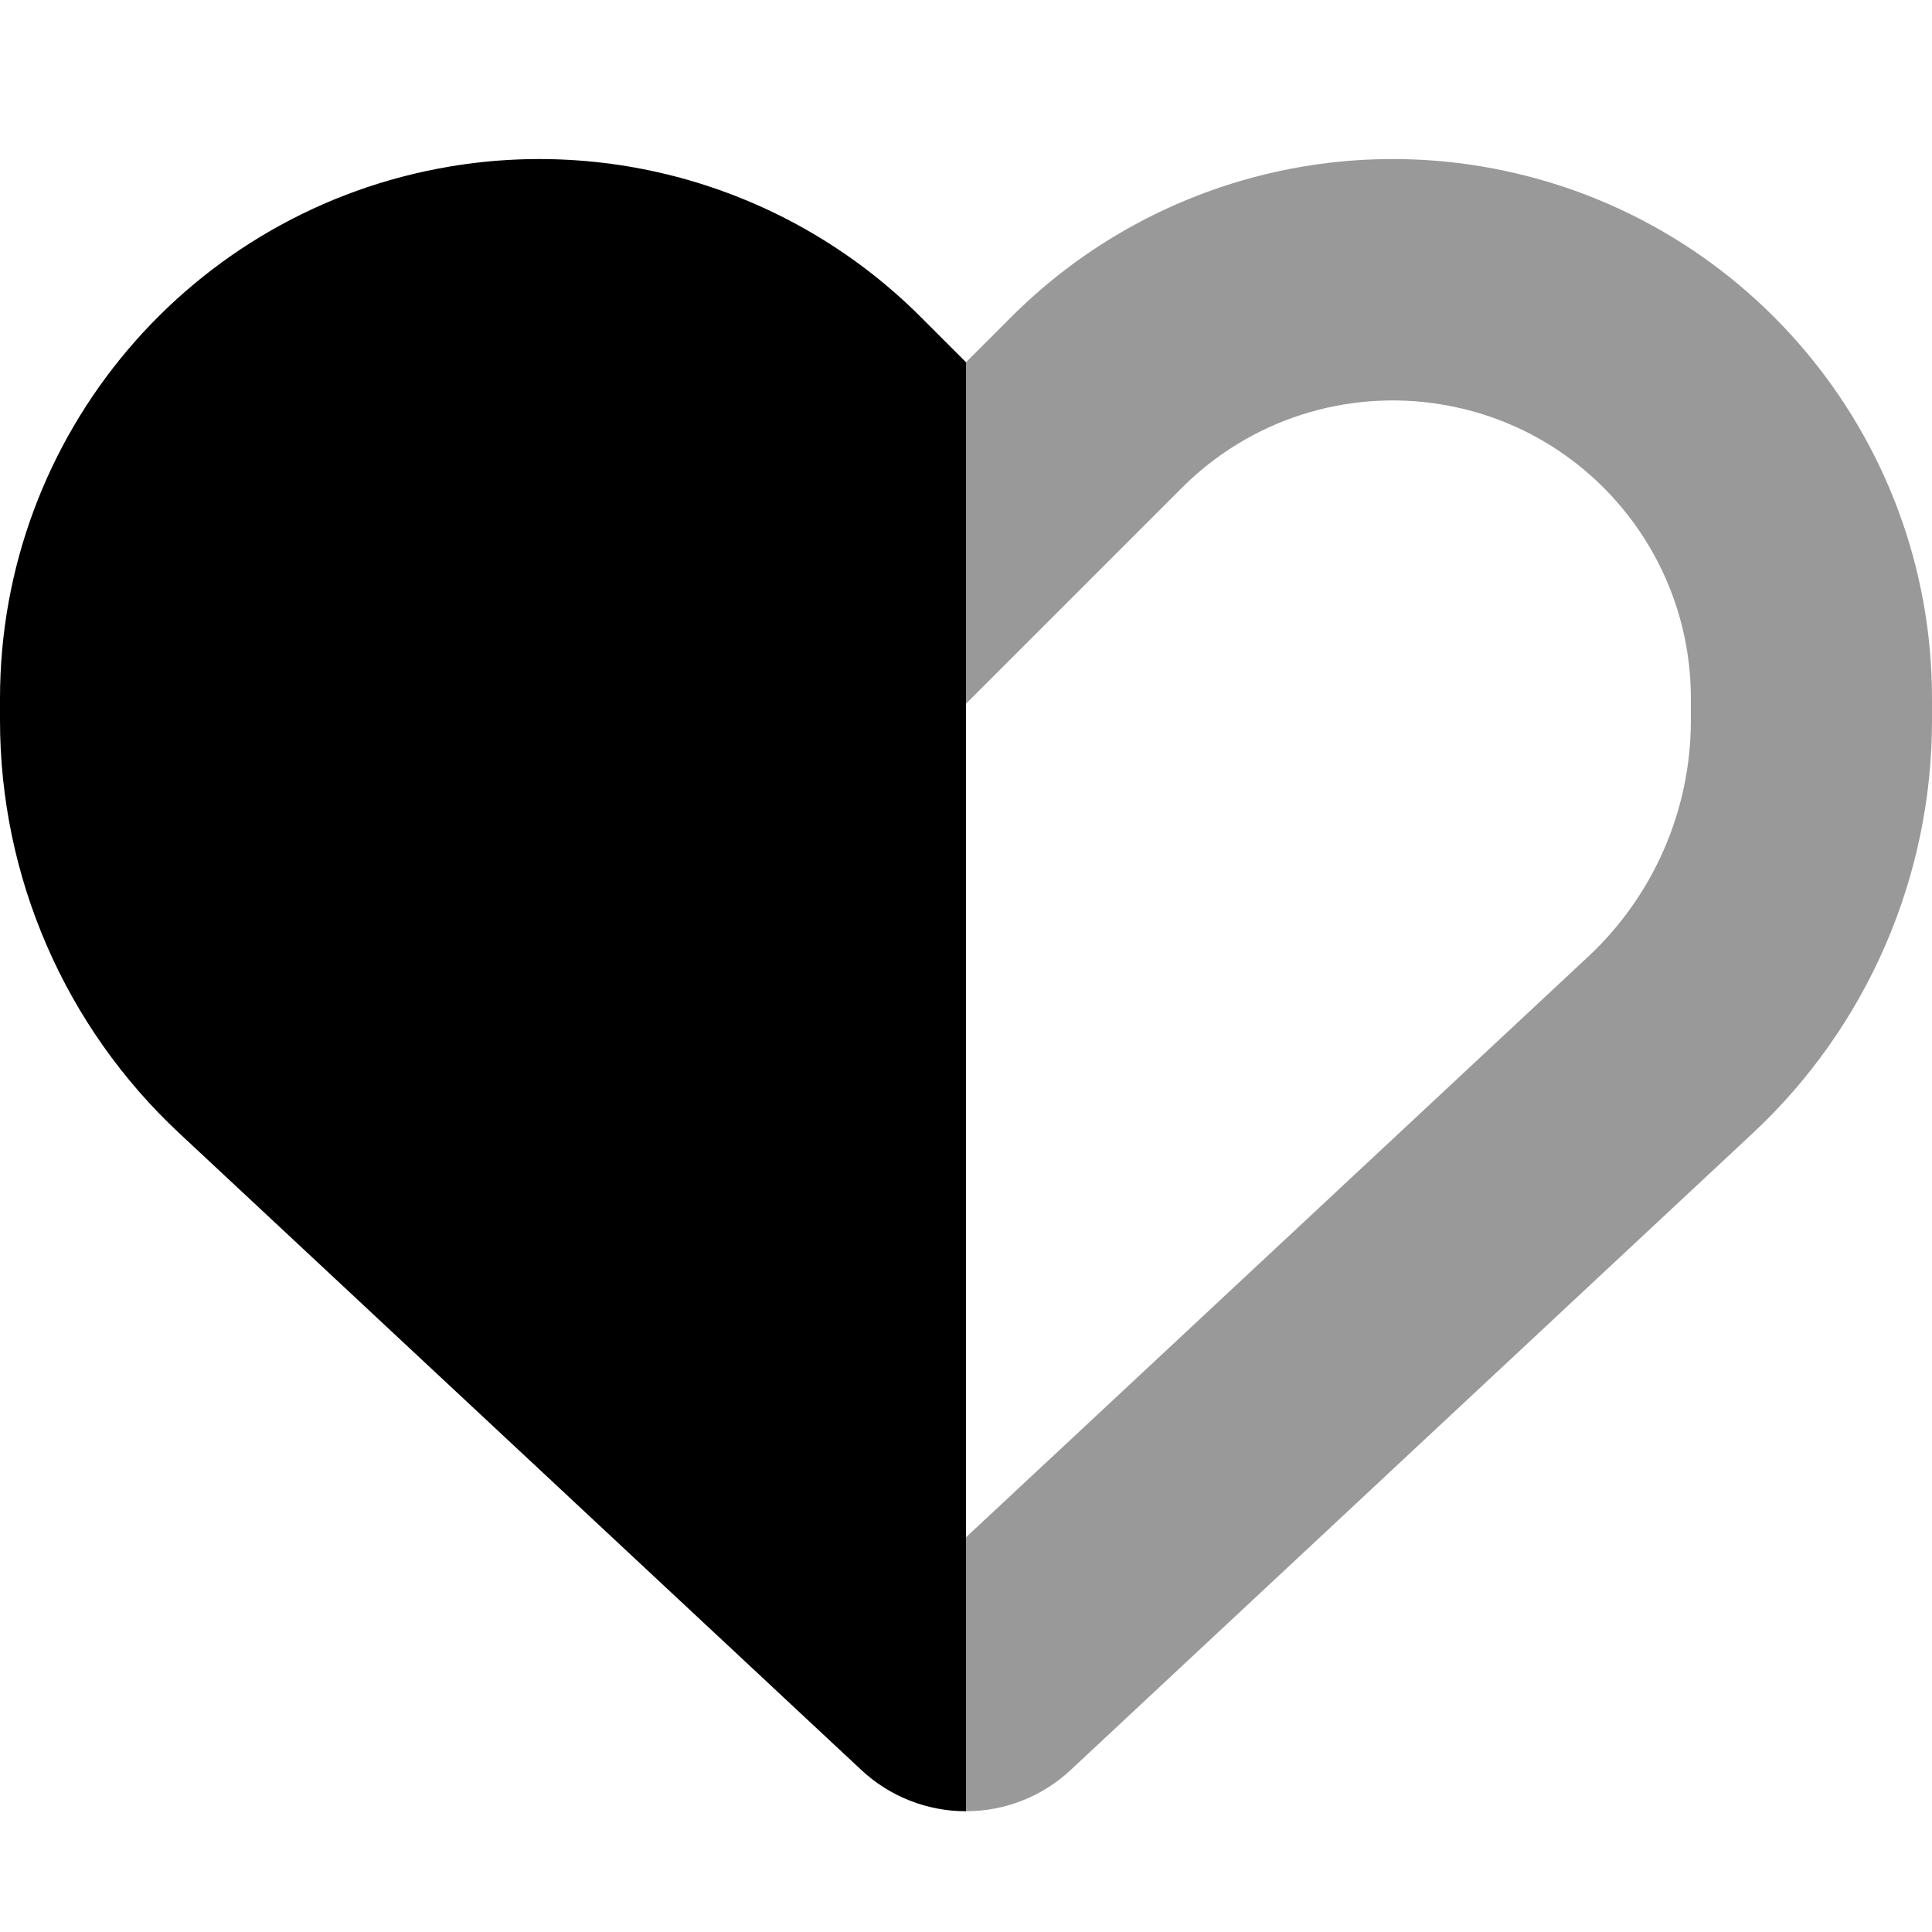 <svg xmlns="http://www.w3.org/2000/svg" viewBox="0 0 512 512"><!--! Font Awesome Pro 6.6.0 by @fontawesome - https://fontawesome.com License - https://fontawesome.com/license (Commercial License) Copyright 2024 Fonticons, Inc. --><path class="fa-secondary" style="fill:inherit;opacity:.4;" d="M256 96l0 67.9 0 22.6 45.3-45.3 12-12c18-18 43.6-26.2 68.8-22c38.1 6.3 66 39.3 66 77.9l0 5.8c0 23.8-9.9 46.5-27.3 62.7L256 407.4l0 21.9 0 50.7c10.3 0 20.2-3.9 27.7-10.9L464.4 300.4c30.4-28.3 47.6-68 47.6-109.5l0-5.8c0-69.9-50.5-129.5-119.4-141C347 36.5 300.6 51.4 268 84L256 96z"/><path class="fa-primary" style="fill:inherit;opacity:1;" d="M256 96L244 84s0 0 0 0c-32.6-32.6-79-47.5-124.6-39.9C50.5 55.6 0 115.2 0 185.1l0 5.8c0 41.5 17.2 81.2 47.6 109.5L228.3 469.1c7.5 7 17.4 10.9 27.7 10.9l0-50.7 0-265.4L256 96z"/></svg>